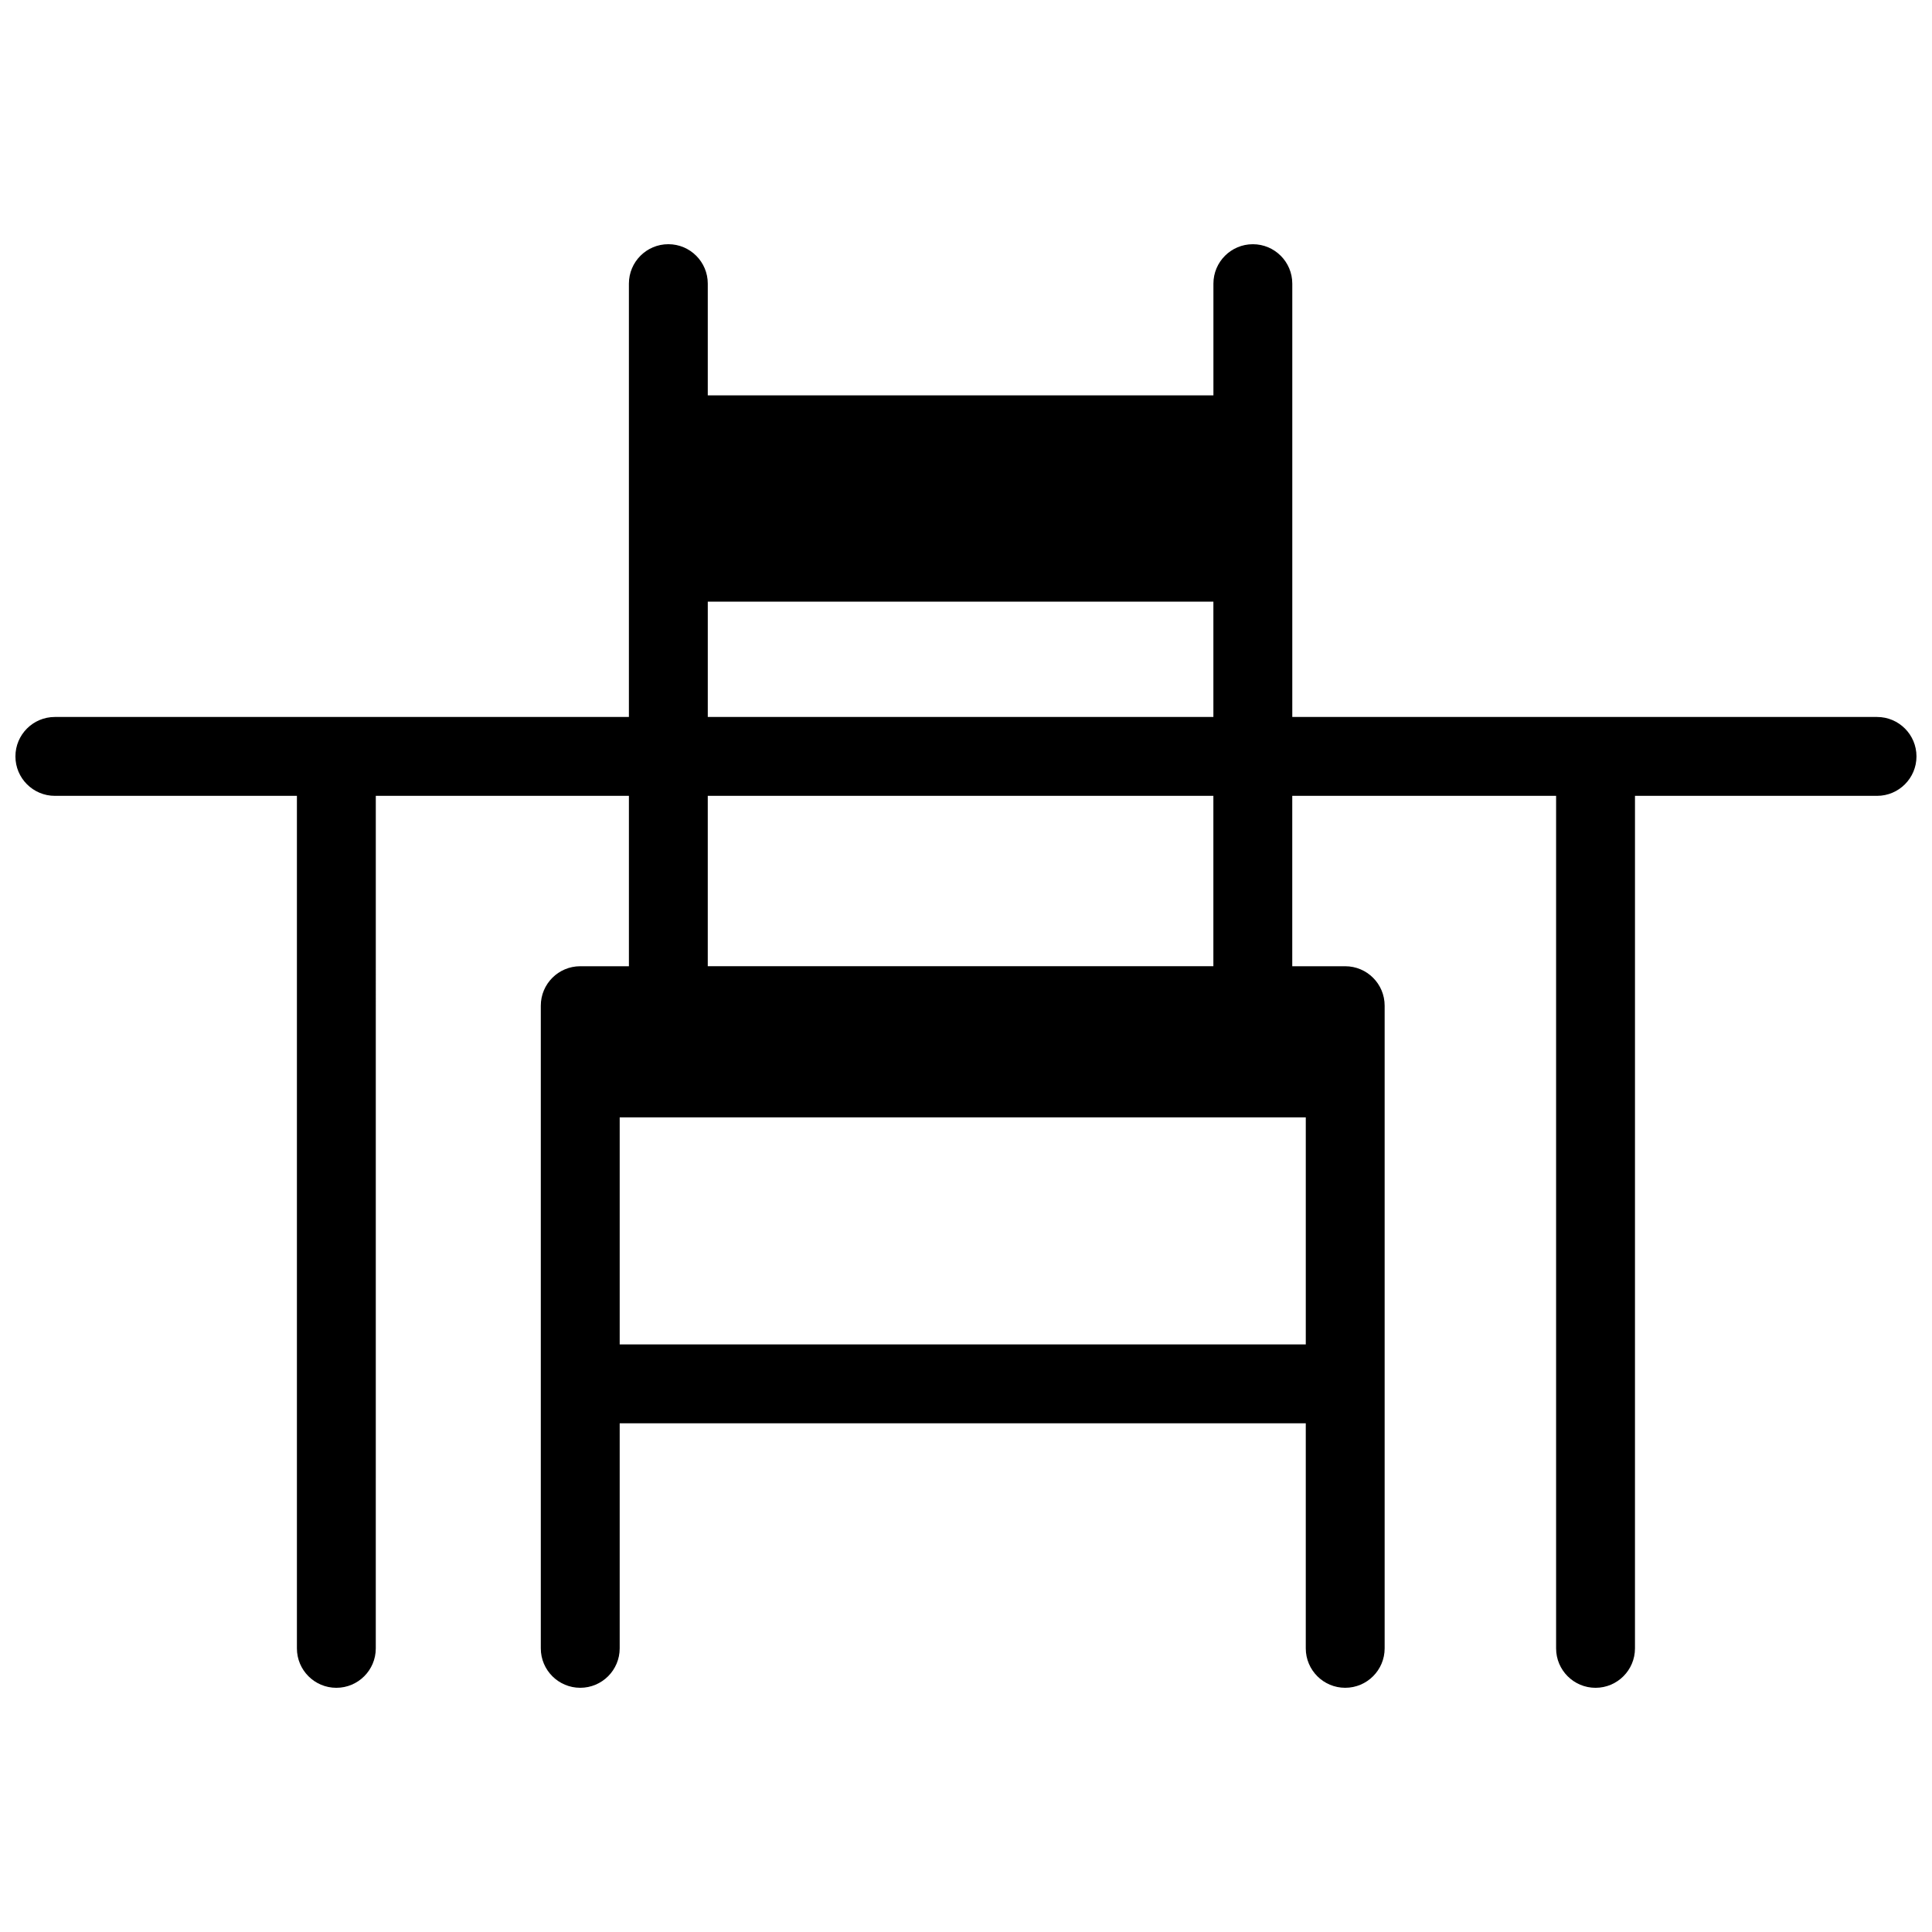 <?xml version="1.0" encoding="UTF-8"?>
<!-- The Best Svg Icon site in the world: iconSvg.co, Visit us! https://iconsvg.co -->
<svg width="800px" height="800px" version="1.1" viewBox="144 144 512 512" xmlns="http://www.w3.org/2000/svg">
 <defs>
  <clipPath id="a">
   <path d="m148.09 208h503.81v384h-503.81z"/>
  </clipPath>
 </defs>
 <g clip-path="url(#a)">
  <path d="m641.45 334h-154.98v-114.83c0-5.773-4.68-10.449-10.449-10.449-5.773 0-10.453 4.68-10.453 10.449v29.609l-134-0.004v-29.609c0-5.773-4.68-10.449-10.453-10.449-5.773 0-10.449 4.68-10.449 10.449v114.84h-152.13c-5.769 0-10.449 4.68-10.449 10.449 0 5.773 4.68 10.453 10.449 10.453h64.148v225.93c0 5.773 4.68 10.449 10.449 10.449 5.773 0 10.453-4.68 10.453-10.449l0.004-225.93h67.078v45.156h-12.898c-5.773 0-10.453 4.68-10.453 10.449v170.32c0 5.773 4.68 10.449 10.453 10.449 5.773 0 10.453-4.68 10.453-10.449v-59.641h181.82v59.641c0 5.773 4.684 10.449 10.449 10.449 5.773 0 10.453-4.68 10.453-10.449v-170.32c0-5.773-4.68-10.449-10.453-10.449h-14.031v-45.156h69.922v225.93c0 5.773 4.684 10.449 10.453 10.449 5.769 0 10.449-4.68 10.449-10.449l0.004-225.93h64.148c5.773 0 10.449-4.68 10.449-10.453 0.004-5.769-4.676-10.449-10.445-10.449zm-309.88-30.551h133.99v30.551h-133.99zm-23.344 196.83v-60.16h181.82v60.16zm157.34-100.22h-134v-45.156h133.99v45.156z"/>
 </g>
</svg>